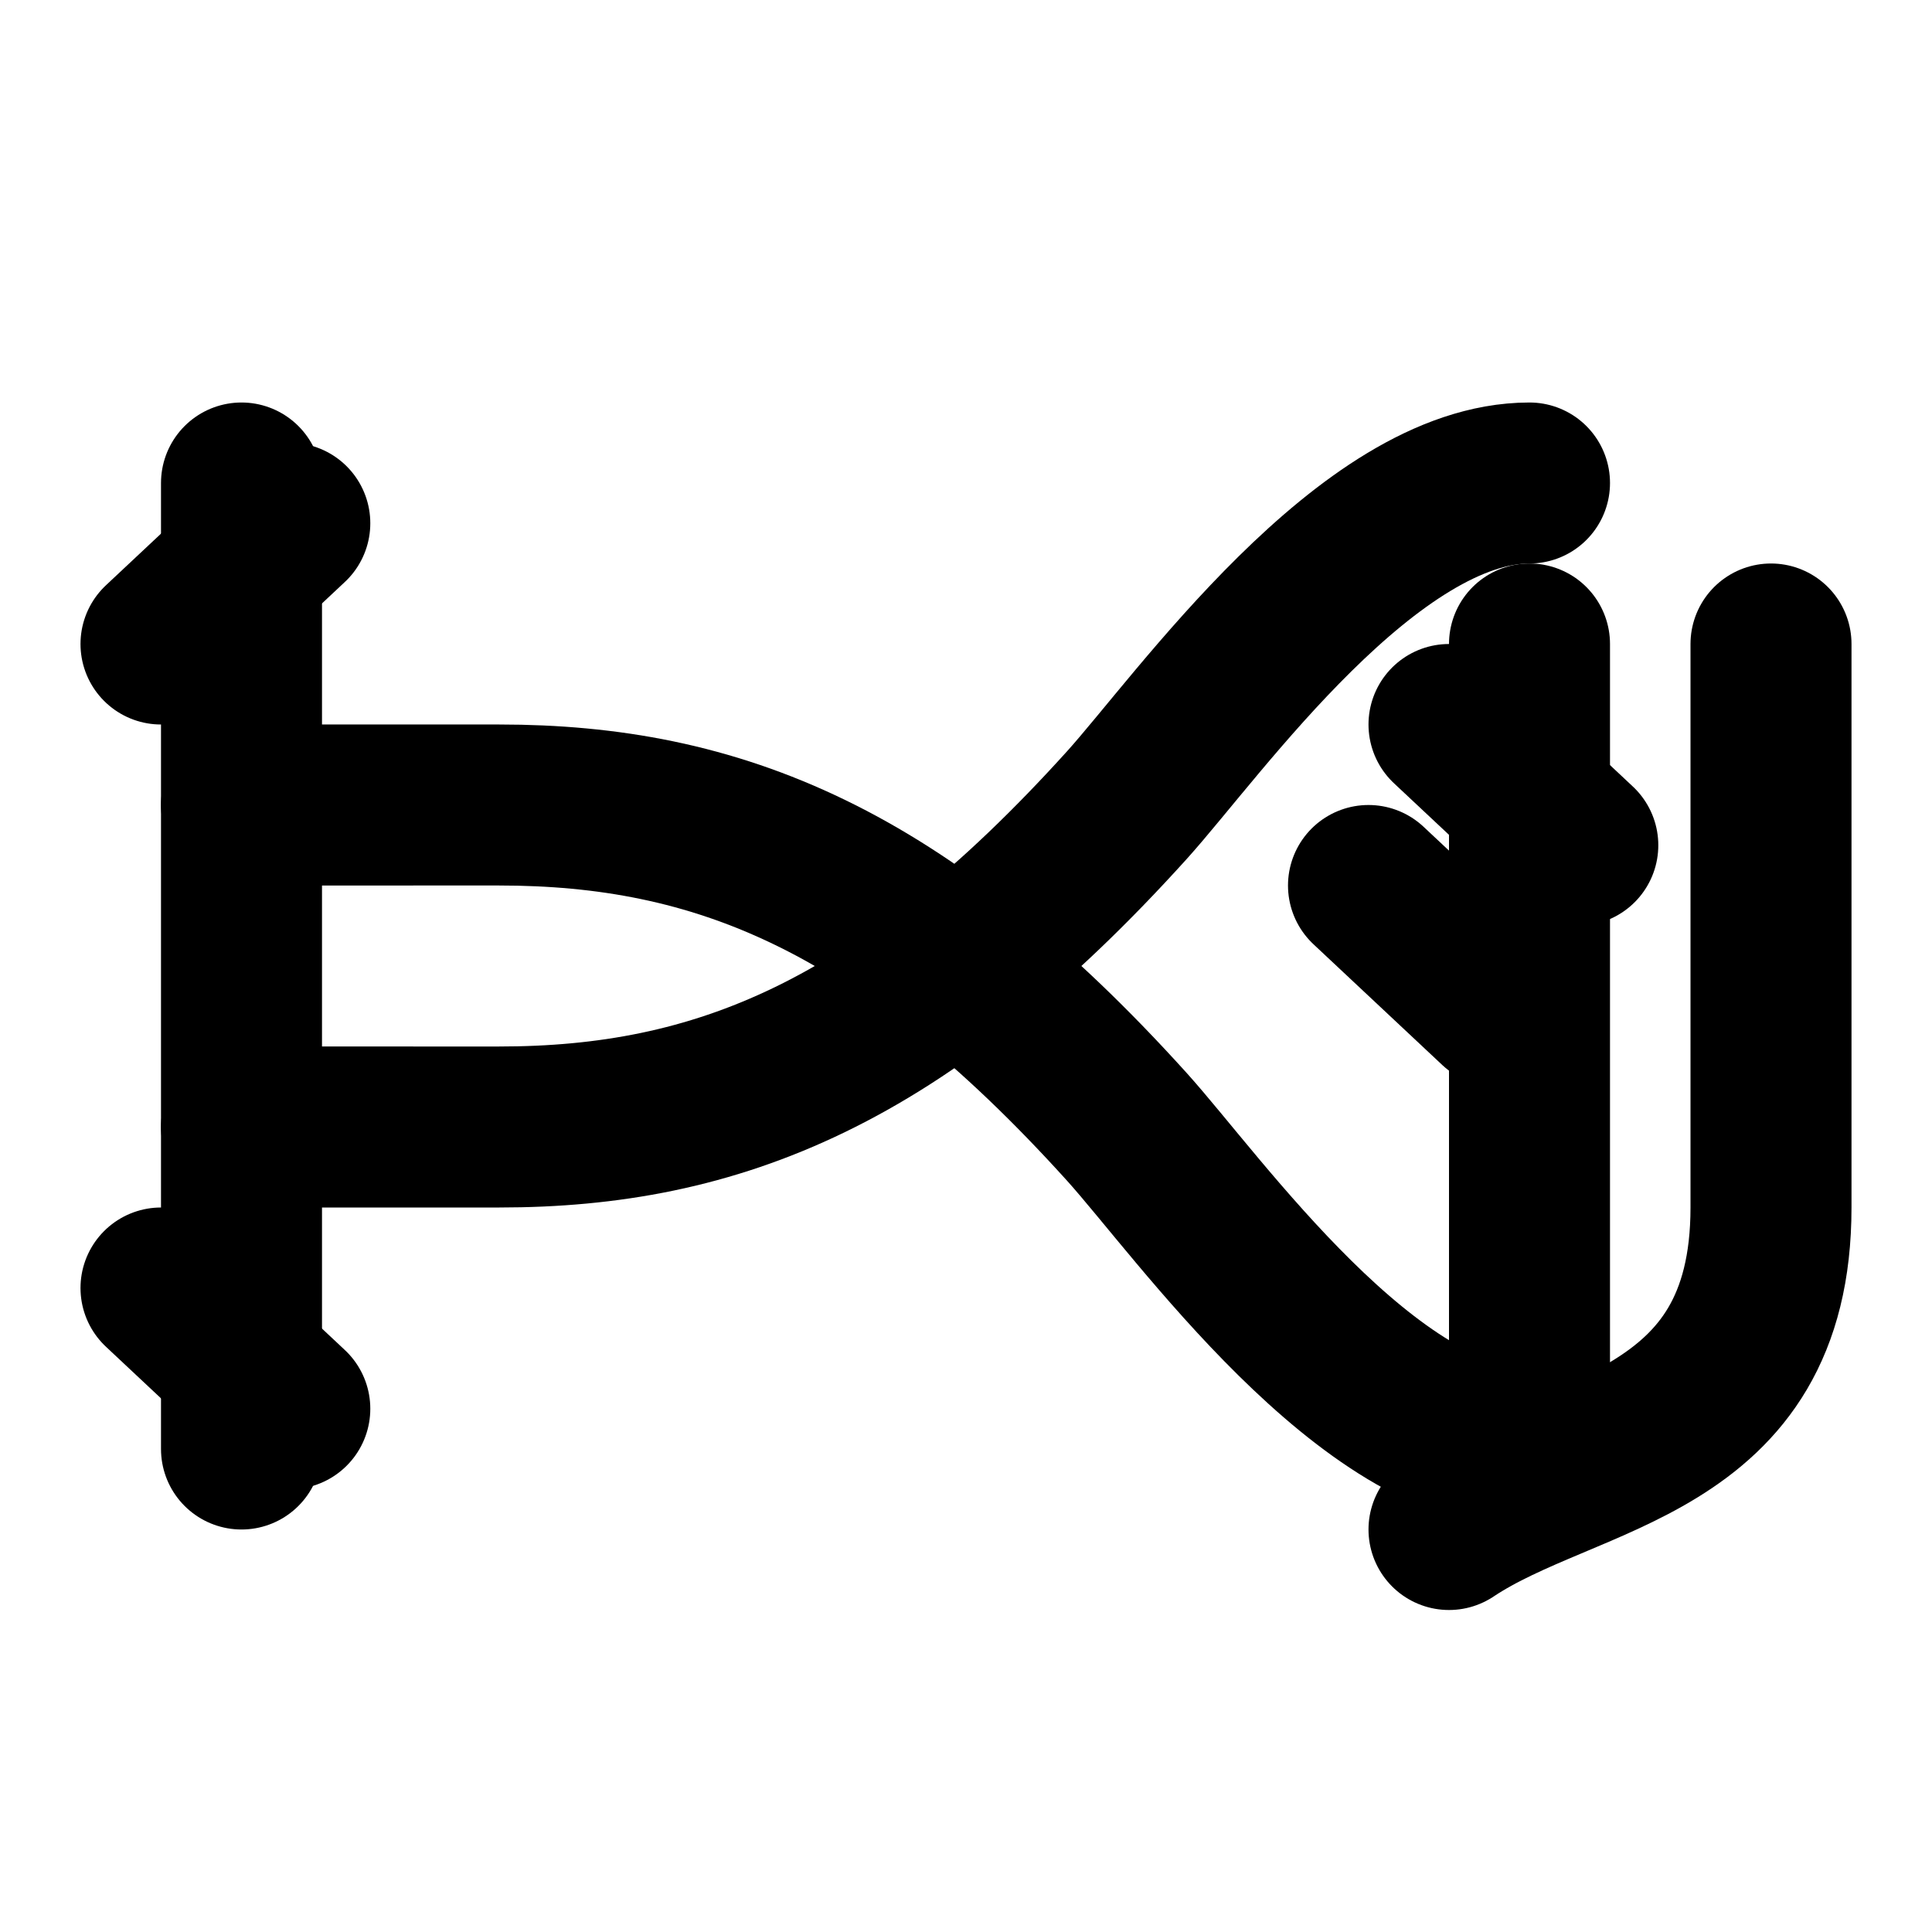 <svg xmlns="http://www.w3.org/2000/svg" width="24" height="24" viewBox="0 0 24 24" fill="none" stroke="currentColor" stroke-width="2" stroke-linecap="round" stroke-linejoin="round" class="lucide lucide-heart-handshake">
  <path d="M19 6c-2 0-4.1 3-5 4-2.8 3.1-5.1 4-7.8 4H3"></path>
  <path d="M19 18c-2 0-4.1-3-5-4-2.8-3.1-5.1-4-7.8-4H3"></path>
  <path d="M19 8v10"></path>
  <path d="M18 9l1.6 1.5"></path>
  <path d="M18 19c1.5-1 4-1 4-4V8"></path>
  <path d="M3 6v12"></path>
  <path d="M2 8l1.6-1.5"></path>
  <path d="M2 16l1.6 1.5"></path>
  <path d="M17 11l1.6 1.5"></path>
</svg>
